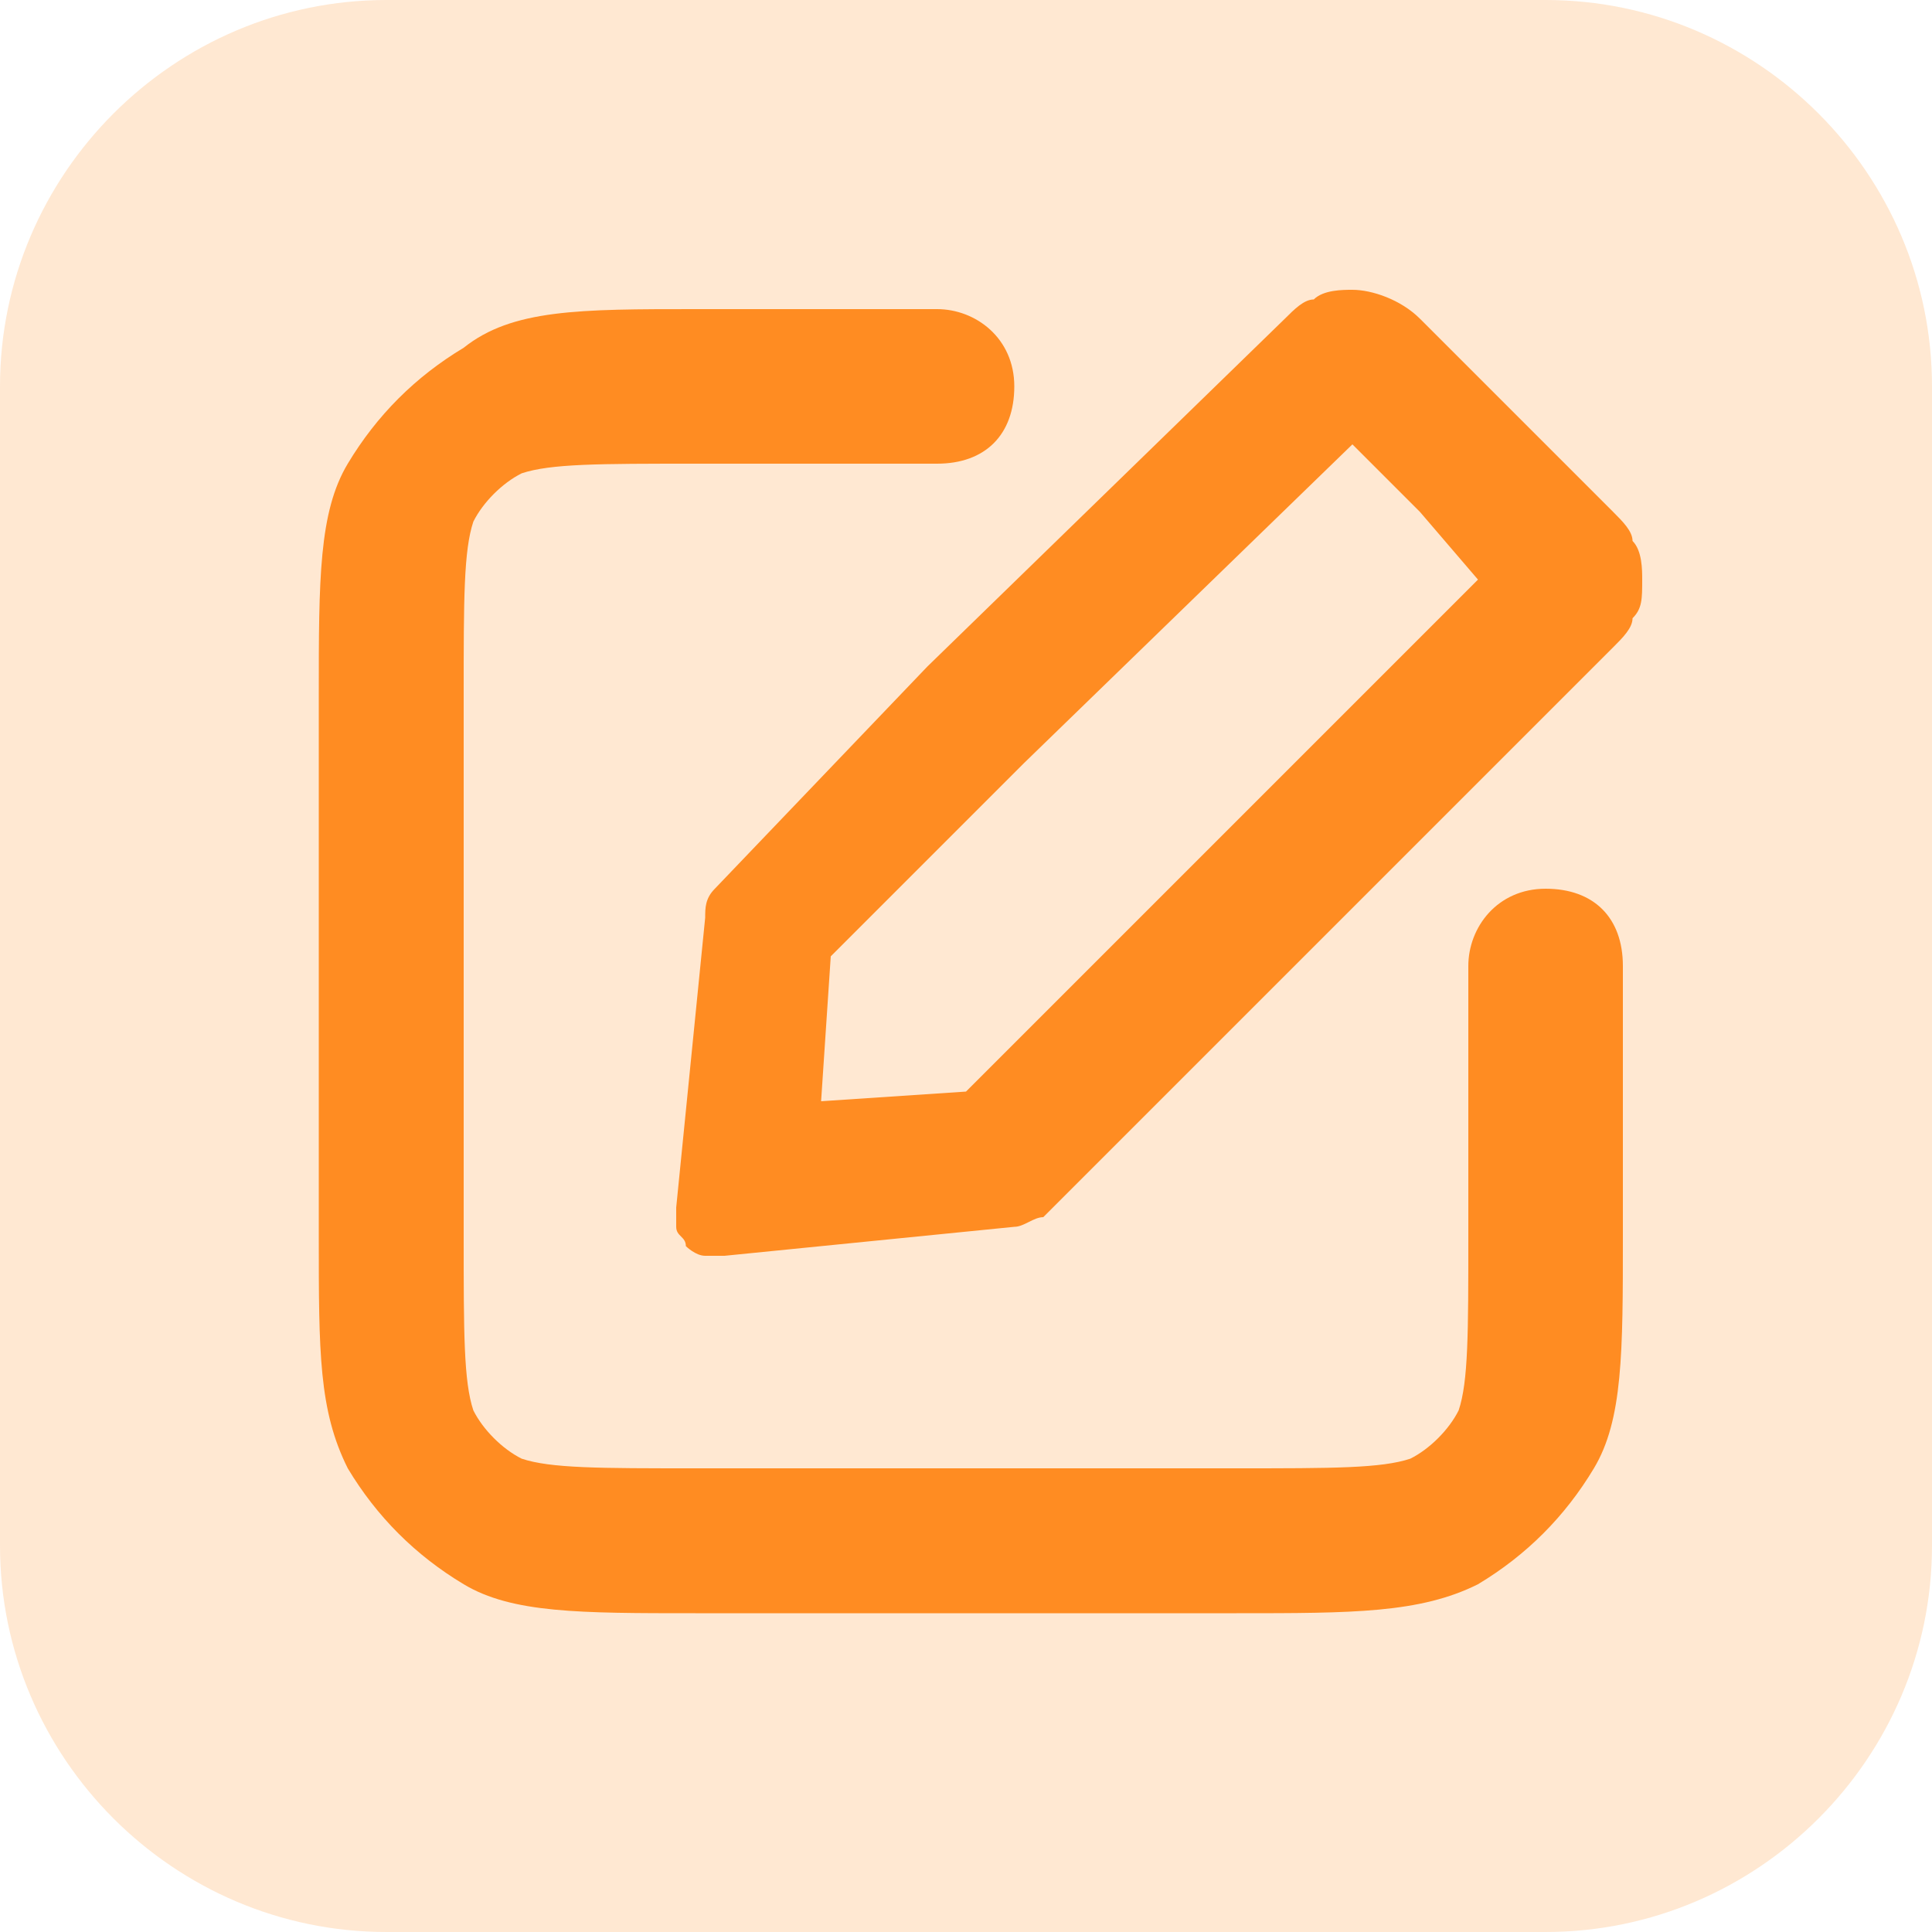 <svg t="1727680778743" class="icon" viewBox="0 0 1024 1024" version="1.1"
    xmlns="http://www.w3.org/2000/svg" p-id="23651" width="200" height="200">
    <path
        d="M204.8 0h614.4c112.64 0 204.8 92.16 204.8 204.8v614.4c0 112.64-92.16 204.8-204.8 204.8H204.8c-112.64 0-204.8-92.16-204.8-204.8V204.8c0-112.64 92.16-204.8 204.8-204.8z"
        fill="#FF8C22" opacity=".2" p-id="23652"></path>
    <path
        d="M716.8 235.52l35.84 35.84 30.72 35.84L614.4 476.16l-102.4 102.4-76.8 5.12 5.12-76.8 102.4-102.4L716.8 235.52zM716.8 153.6c-5.12 0-15.36 0-20.48 5.12-5.12 0-10.24 5.12-15.36 10.24L491.52 353.28 378.88 471.04c-5.12 5.12-5.12 10.24-5.12 15.36l-15.36 153.6v10.24c0 5.12 5.12 5.12 5.12 10.24 0 0 5.12 5.12 10.24 5.12h10.24l153.6-15.36c5.12 0 10.24-5.12 15.36-5.12l112.64-112.64 189.44-189.44c5.12-5.12 10.24-10.24 10.24-15.36 5.12-5.12 5.12-10.24 5.12-20.48 0-5.12 0-15.36-5.12-20.48 0-5.12-5.12-10.24-10.24-15.36l-51.2-51.2-51.2-51.2c-10.24-10.24-25.6-15.36-35.84-15.36z"
        fill="#FF8C22" p-id="23653"></path>
    <path
        d="M655.36 855.04H368.64c-61.44 0-97.28 0-122.88-15.36s-46.08-35.84-61.44-61.44c-15.36-30.72-15.36-61.44-15.36-122.88V368.64c0-61.44 0-97.28 15.36-122.88s35.84-46.08 61.44-61.44c25.6-20.48 61.44-20.48 122.88-20.48h128c20.48 0 40.96 15.36 40.96 40.96s-15.36 40.96-40.96 40.96H368.64c-51.2 0-76.8 0-92.16 5.12-10.24 5.12-20.48 15.36-25.6 25.6-5.12 15.36-5.12 40.96-5.12 92.16v286.72c0 51.2 0 76.8 5.12 92.16 5.12 10.24 15.36 20.48 25.6 25.6 15.36 5.12 40.96 5.12 92.16 5.12h286.72c51.2 0 76.8 0 92.16-5.12 10.24-5.12 20.48-15.36 25.6-25.6 5.12-15.36 5.12-40.96 5.12-92.16V512c0-20.48 15.36-40.96 40.96-40.96s40.96 15.36 40.96 40.96v143.36c0 61.44 0 97.28-15.36 122.88s-35.84 46.08-61.44 61.44c-30.72 15.36-66.56 15.36-128 15.36z"
        fill="#FF8C22" p-id="23654"></path>
</svg>